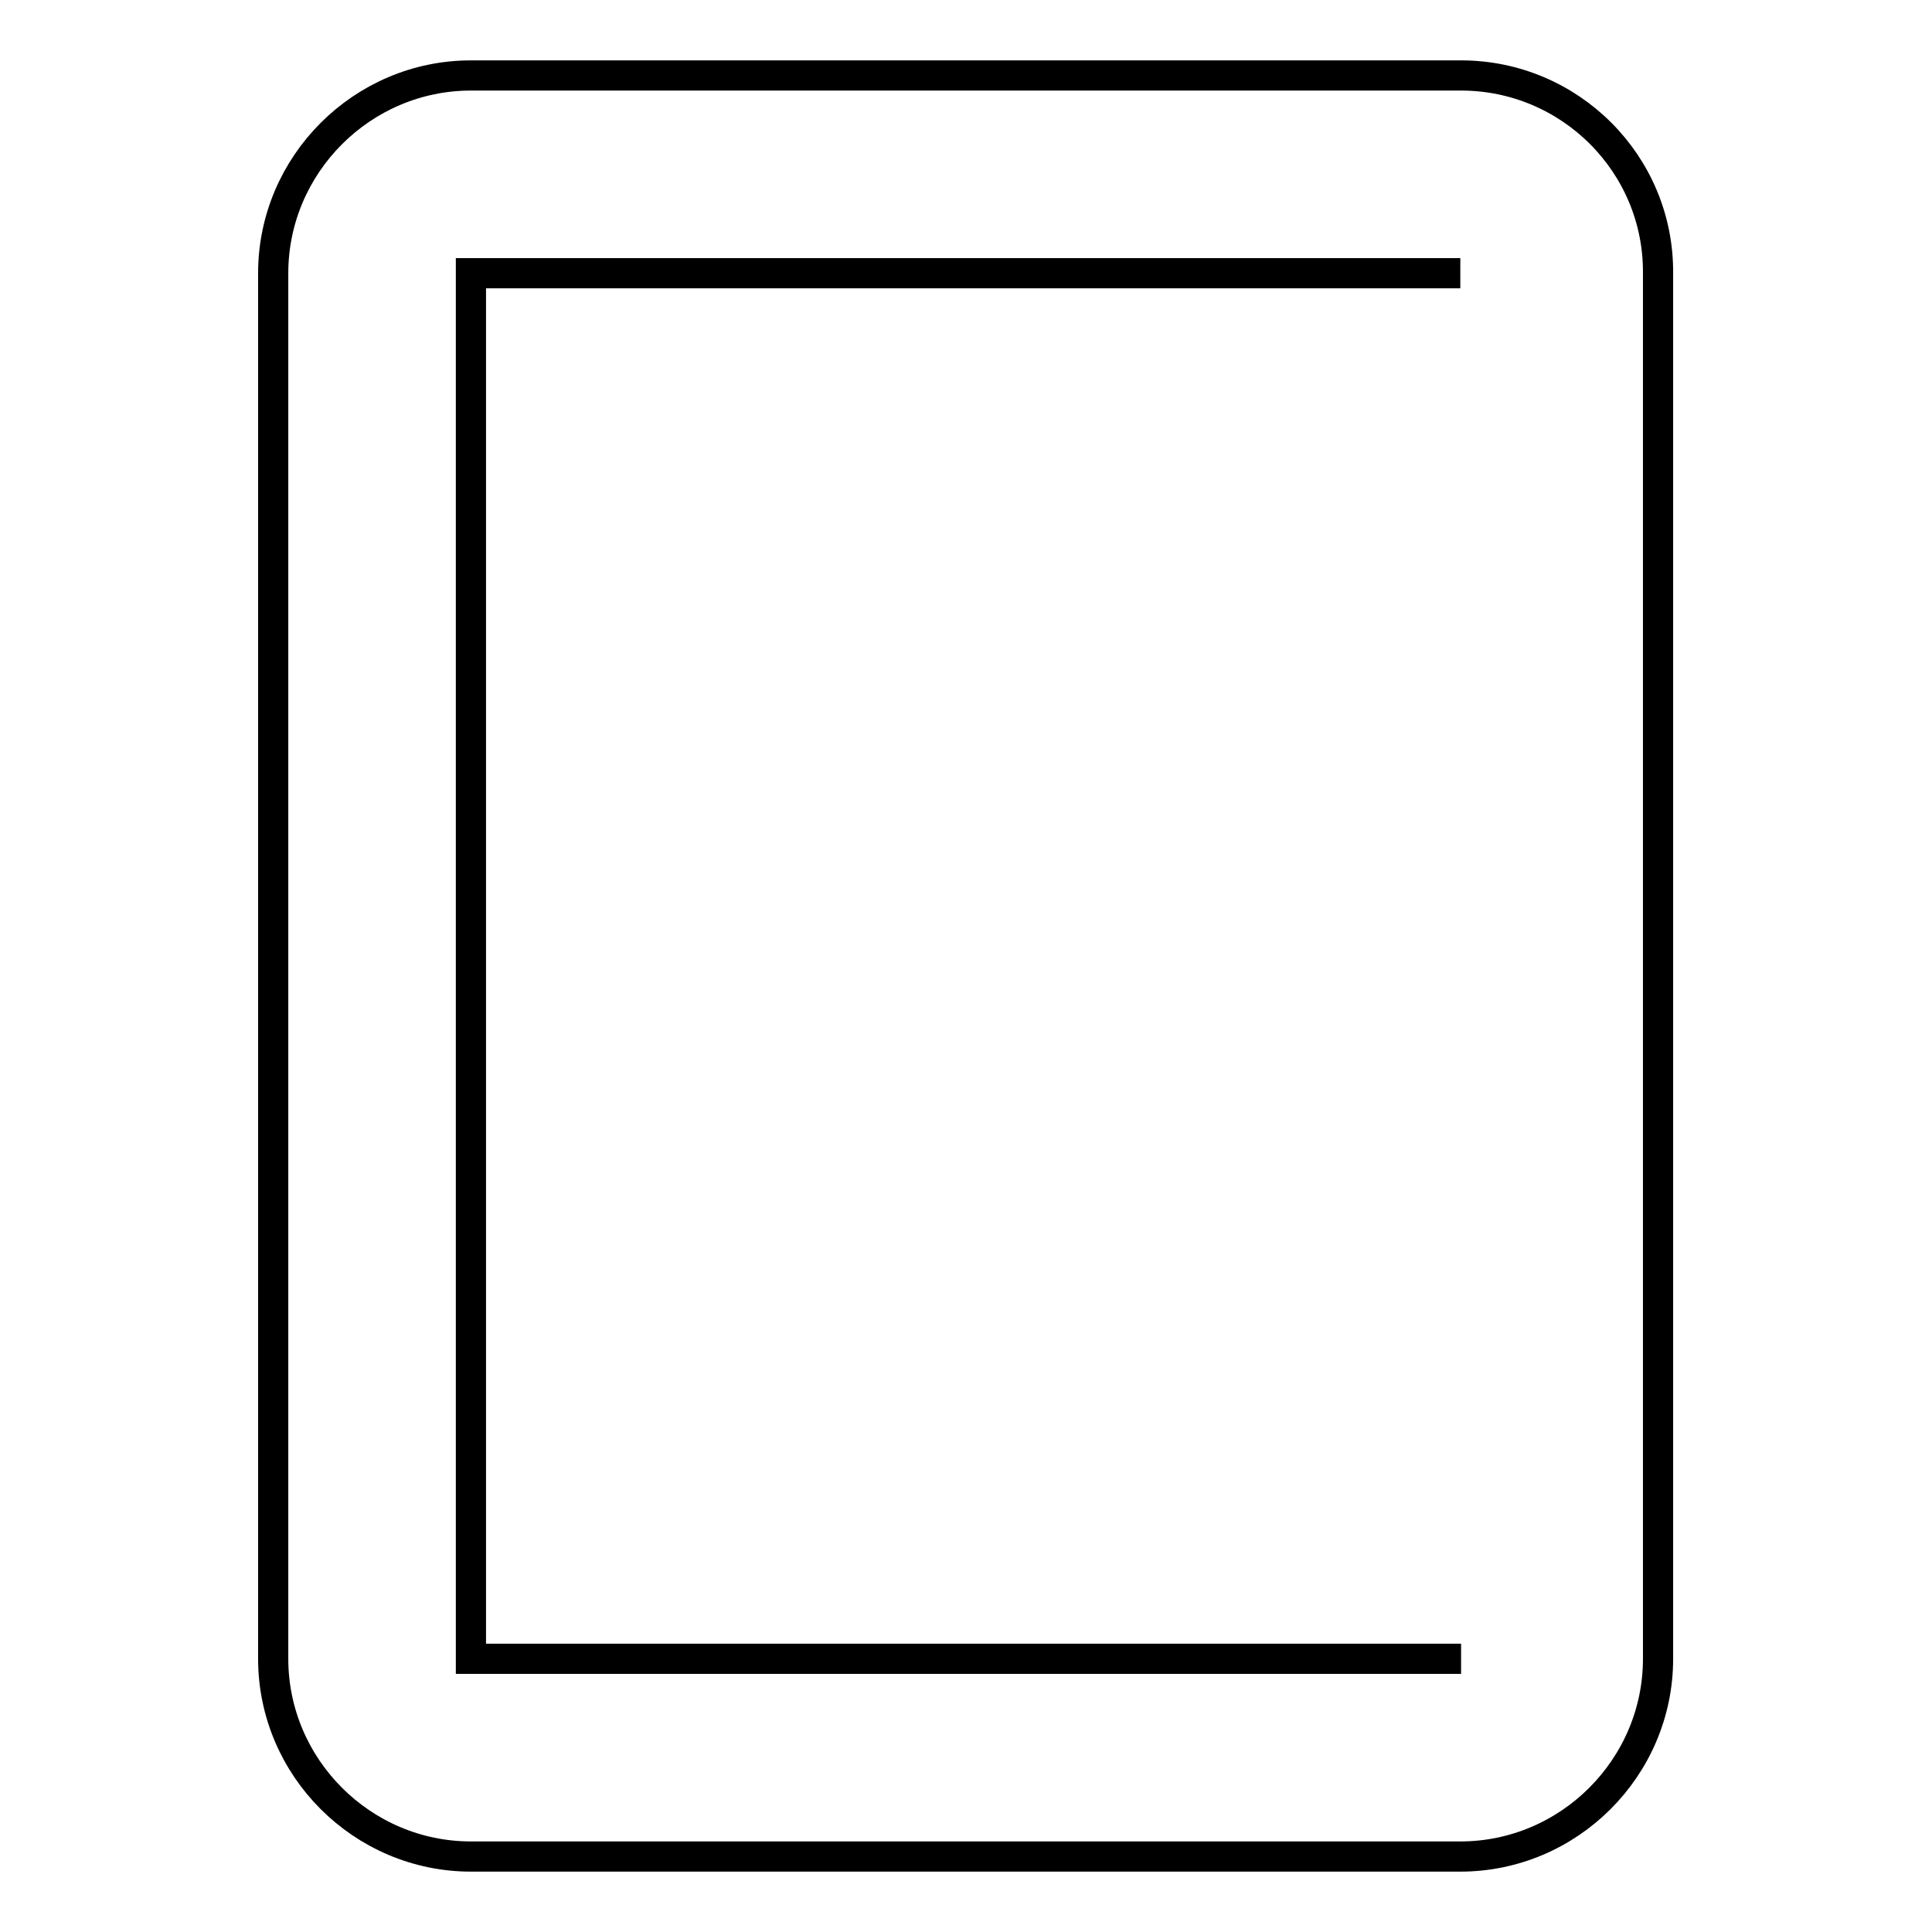 <?xml version="1.0" encoding="utf-8"?>
<!-- Svg Vector Icons : http://www.onlinewebfonts.com/icon -->
<!DOCTYPE svg PUBLIC "-//W3C//DTD SVG 1.1//EN" "http://www.w3.org/Graphics/SVG/1.1/DTD/svg11.dtd">
<svg version="1.1" xmlns="http://www.w3.org/2000/svg" xmlns:xlink="http://www.w3.org/1999/xlink" x="0px" y="0px" viewBox="0 0 256 256" enable-background="new 0 0 256 256" xml:space="preserve">
<g> <path stroke-width="4" fill-opacity="0" stroke="#000000"  d="M193.6,219.8H62.4V36.2h131.1 M193.6,10H62.4C48,10,36.2,21.8,36.2,36.2v183.6c0,14.4,11.8,26.2,26.2,26.2 h131.1c14.4,0,26.2-11.8,26.2-26.2V36.2C219.8,21.7,208,10,193.6,10z"/></g>
</svg>